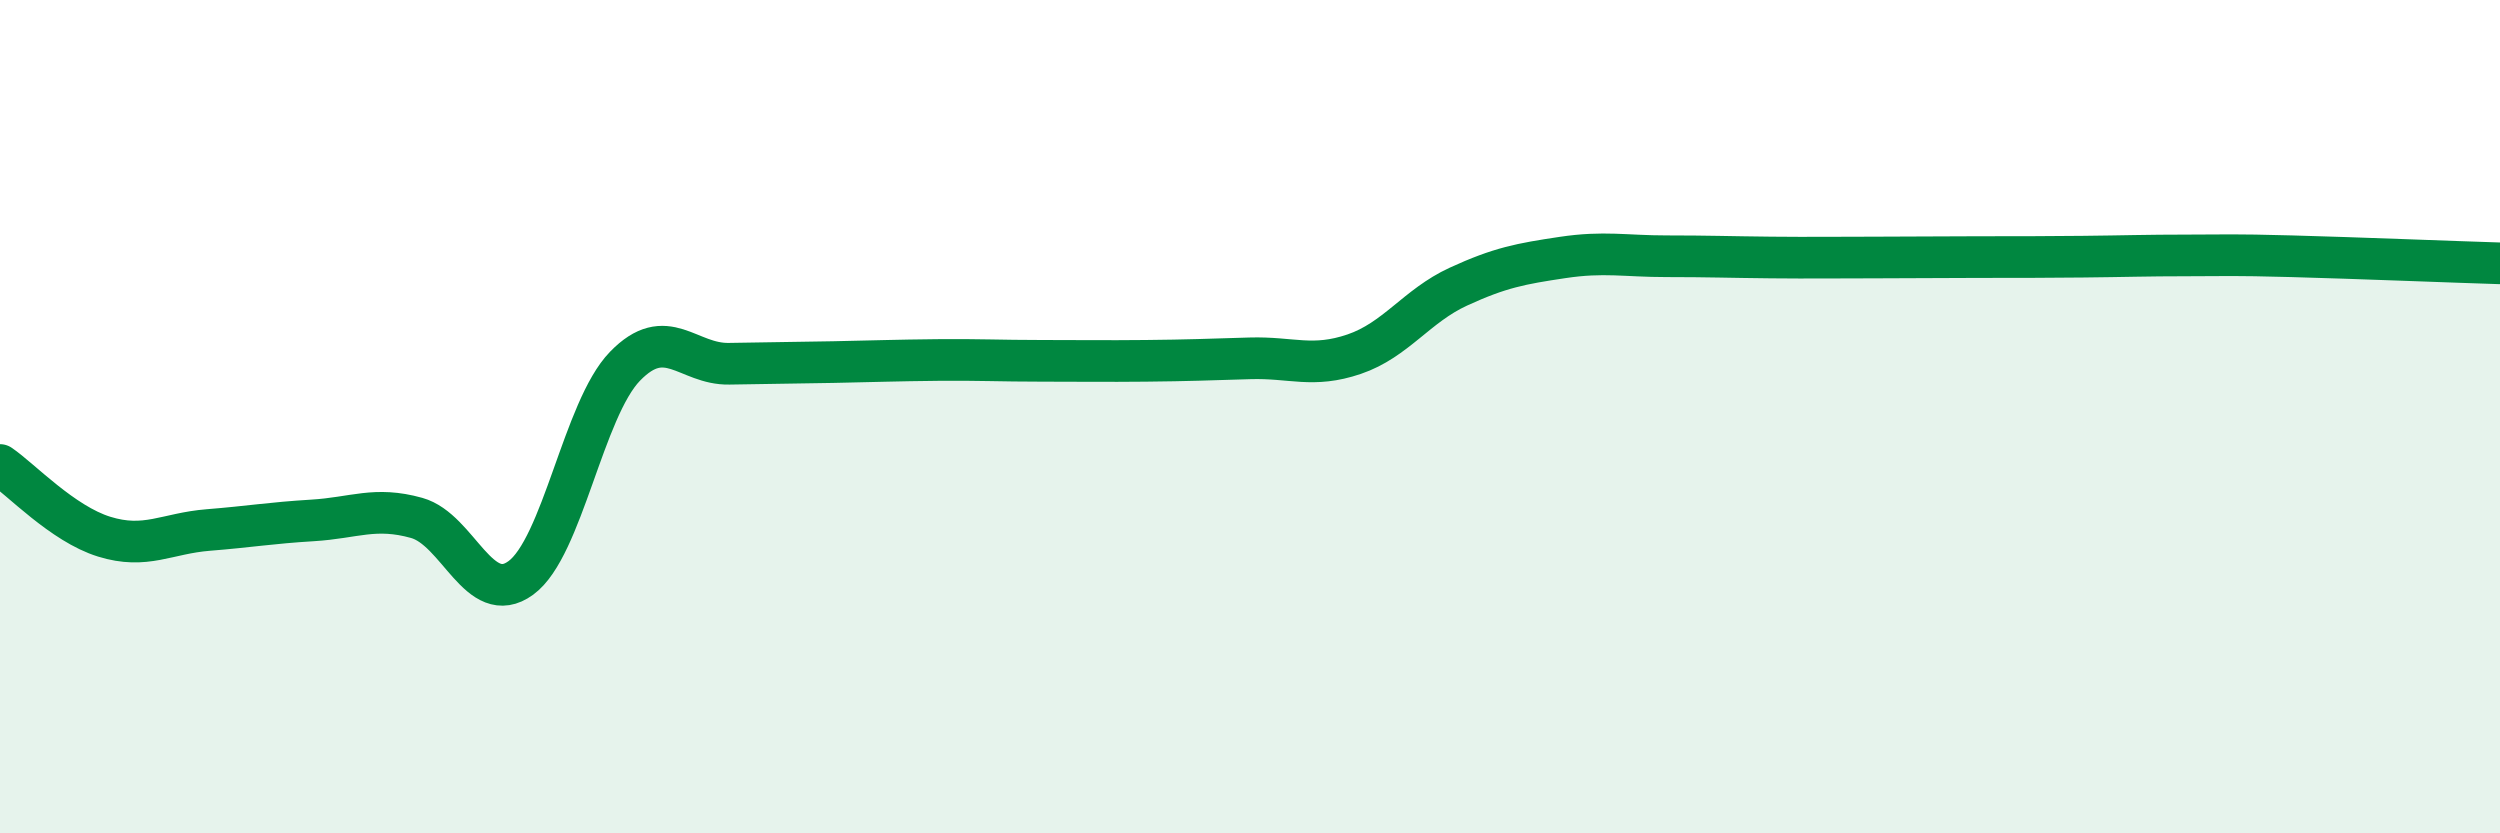
    <svg width="60" height="20" viewBox="0 0 60 20" xmlns="http://www.w3.org/2000/svg">
      <path
        d="M 0,11.16 C 0.5,11.5 1.5,12.57 2.5,12.88 C 3.5,13.19 4,12.8 5,12.72 C 6,12.64 6.5,12.55 7.5,12.49 C 8.5,12.43 9,12.15 10,12.43 C 11,12.71 11.5,14.6 12.5,13.87 C 13.5,13.14 14,9.82 15,8.79 C 16,7.76 16.5,8.75 17.5,8.73 C 18.5,8.71 19,8.71 20,8.69 C 21,8.67 21.5,8.65 22.5,8.64 C 23.5,8.63 24,8.66 25,8.66 C 26,8.66 26.5,8.67 27.5,8.66 C 28.5,8.65 29,8.63 30,8.6 C 31,8.57 31.5,8.84 32.5,8.5 C 33.5,8.16 34,7.34 35,6.88 C 36,6.42 36.5,6.33 37.5,6.18 C 38.5,6.03 39,6.15 40,6.15 C 41,6.15 41.5,6.17 42.5,6.18 C 43.5,6.19 44,6.18 45,6.18 C 46,6.18 46.5,6.17 47.5,6.17 C 48.5,6.17 49,6.17 50,6.16 C 51,6.15 51.5,6.13 52.5,6.13 C 53.5,6.13 53.5,6.11 55,6.15 C 56.5,6.19 59,6.29 60,6.32L60 20L0 20Z"
        fill="#008740"
        opacity="0.1"
        stroke-linecap="round"
        stroke-linejoin="round"
      />
      <path
        d="M 0,11.16 C 0.5,11.5 1.5,12.57 2.5,12.88 C 3.5,13.19 4,12.8 5,12.72 C 6,12.64 6.5,12.55 7.5,12.49 C 8.5,12.43 9,12.15 10,12.43 C 11,12.71 11.5,14.6 12.5,13.87 C 13.5,13.14 14,9.82 15,8.79 C 16,7.76 16.5,8.75 17.5,8.73 C 18.5,8.71 19,8.71 20,8.69 C 21,8.67 21.5,8.65 22.5,8.64 C 23.5,8.63 24,8.66 25,8.66 C 26,8.66 26.5,8.67 27.5,8.66 C 28.5,8.65 29,8.63 30,8.6 C 31,8.57 31.5,8.84 32.5,8.5 C 33.5,8.16 34,7.34 35,6.88 C 36,6.42 36.5,6.33 37.5,6.18 C 38.5,6.03 39,6.15 40,6.15 C 41,6.15 41.5,6.17 42.5,6.18 C 43.5,6.19 44,6.18 45,6.18 C 46,6.18 46.5,6.17 47.5,6.17 C 48.5,6.17 49,6.17 50,6.16 C 51,6.15 51.5,6.13 52.5,6.13 C 53.5,6.13 53.5,6.11 55,6.15 C 56.5,6.19 59,6.29 60,6.32"
        stroke="#008740"
        stroke-width="1"
        fill="none"
        stroke-linecap="round"
        stroke-linejoin="round"
      />
    </svg>
  